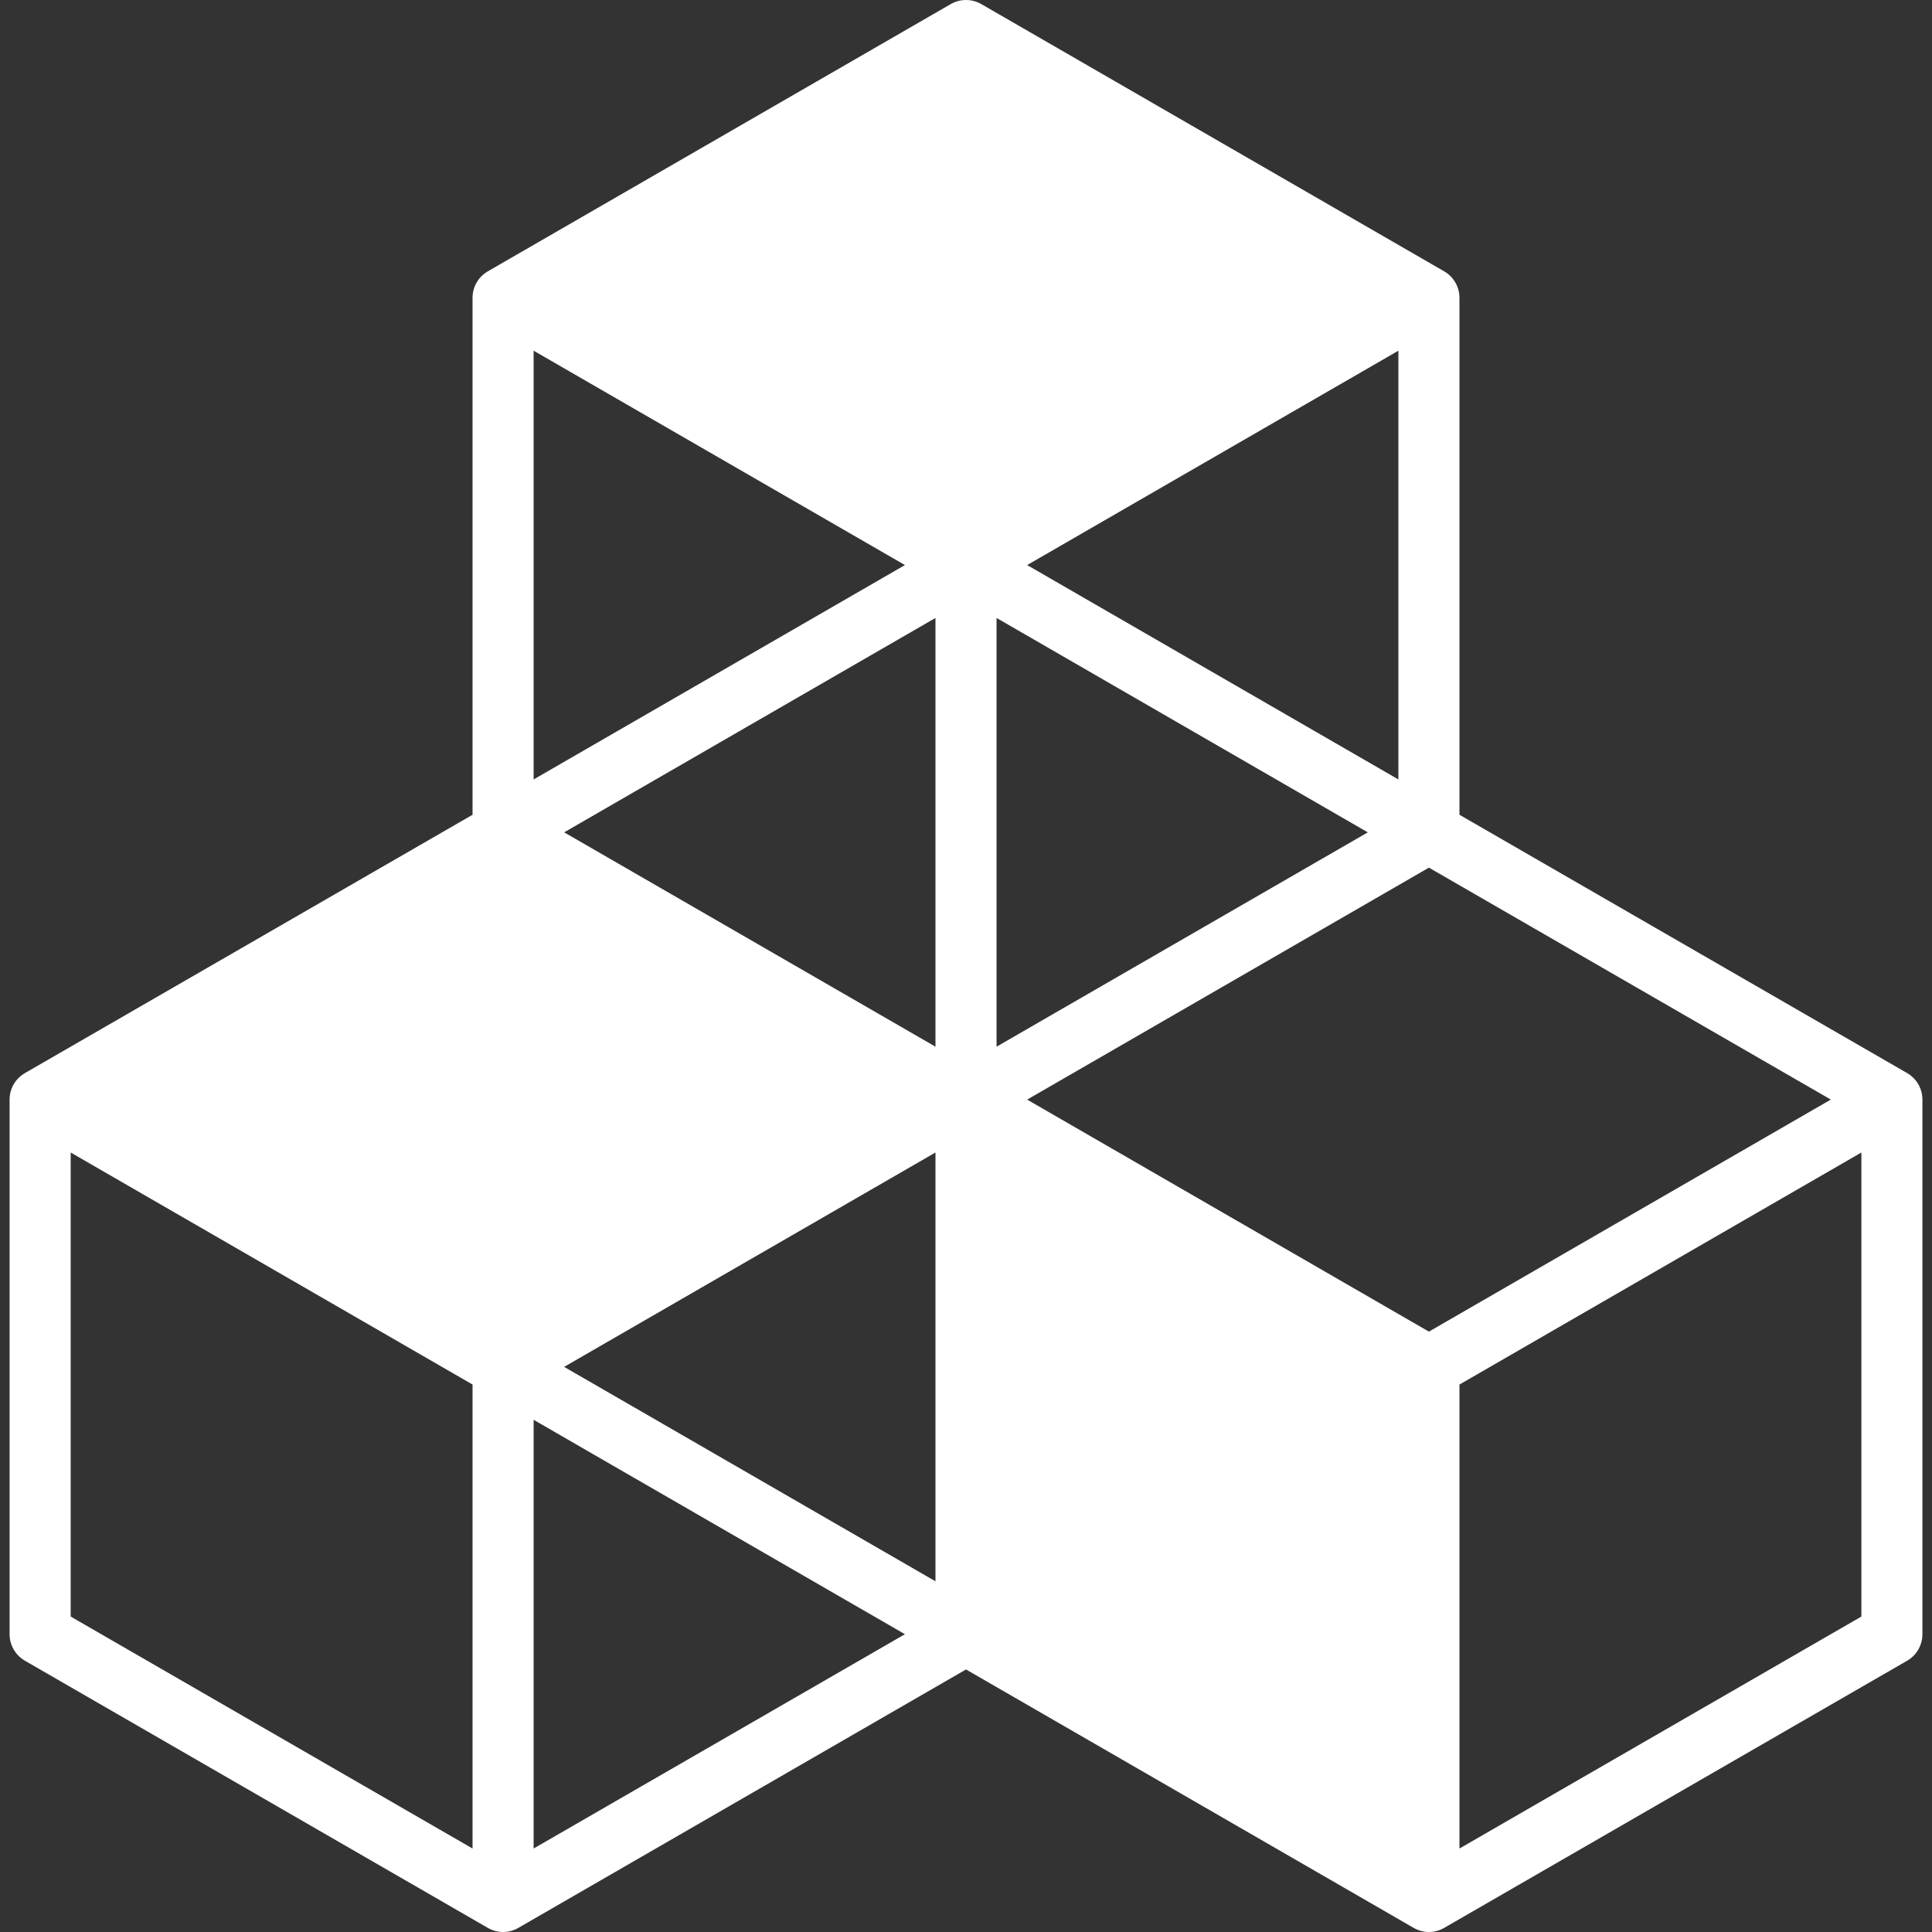 <?xml version="1.0" encoding="UTF-8"?>
<!DOCTYPE svg PUBLIC "-//W3C//DTD SVG 1.1//EN" "http://www.w3.org/Graphics/SVG/1.1/DTD/svg11.dtd">
<!-- Creator: CorelDRAW 2021 (64-Bit) -->
<svg xmlns="http://www.w3.org/2000/svg" xml:space="preserve" width="2000px" height="2000px" version="1.1" style="shape-rendering:geometricPrecision; text-rendering:geometricPrecision; image-rendering:optimizeQuality; fill-rule:evenodd; clip-rule:evenodd"
viewBox="0 0 2000 2000"
 xmlns:xlink="http://www.w3.org/1999/xlink"
 xmlns:xodm="http://www.corel.com/coreldraw/odm/2003">
 <rect x="0" y="0" width="2000" height="2000" fill="#333333" stroke="none"/>
 <defs>
  <style type="text/css">
   <![CDATA[
    .fil0 {fill:none}
    .fil1 {fill:white;fill-rule:nonzero}
   ]]>
  </style>
 </defs>
 <g id="Layer_x0020_1">
  <rect class="fil0" width="2000" height="2000"/>
  <path class="fil1" d="M1926.9 1673.45l-416.07 240.13 0 -480.31 416.07 -240.21 0 480.39zm-1374.5 240.13l0 -443.81 384.39 221.96 -384.39 221.85zm-63.22 0l-416.02 -240.13 0 -480.39 416.02 240.21 0 480.31zm447.61 -1328.63l-384.39 221.93 0 -443.84 384.39 221.91zm510.81 221.93l-384.3 -221.93 384.3 -221.91 0 443.84zm-384.3 331.43l415.91 -240.13 416.05 240.1 -416.05 240.21 -415.91 -240.18zm-94.9 -54.78l-384.38 -221.9 384.38 -221.93 0 443.83zm447.55 -221.88l-384.32 221.88 0 -443.83 384.32 221.95zm-447.55 775.31l-384.41 -221.97 384.41 -221.93 0 443.9zm1005.92 -526.07l-463.49 -267.45 0 -535.17c0,-11.29 -6.03,-21.74 -15.83,-27.39l-479.16 -276.66c-9.8,-5.63 -21.82,-5.63 -31.62,0l-479.22 276.66c-9.82,5.65 -15.82,16.1 -15.82,27.39l0 535.17 -463.43 267.45c-9.8,5.66 -15.82,16.08 -15.82,27.39l0 553.45c0,11.31 6.02,21.71 15.82,27.41l479.25 276.6c4.88,2.79 10.31,4.26 15.79,4.26 5.46,0 10.91,-1.47 15.79,-4.26l463.44 -267.52 463.4 267.52c4.85,2.79 10.34,4.26 15.79,4.26 5.46,0 10.91,-1.41 15.79,-4.26l479.32 -276.6c9.76,-5.67 15.75,-16.1 15.75,-27.41l0 -553.45c0,-11.31 -5.99,-21.73 -15.75,-27.39z"/>
 </g>
</svg>
